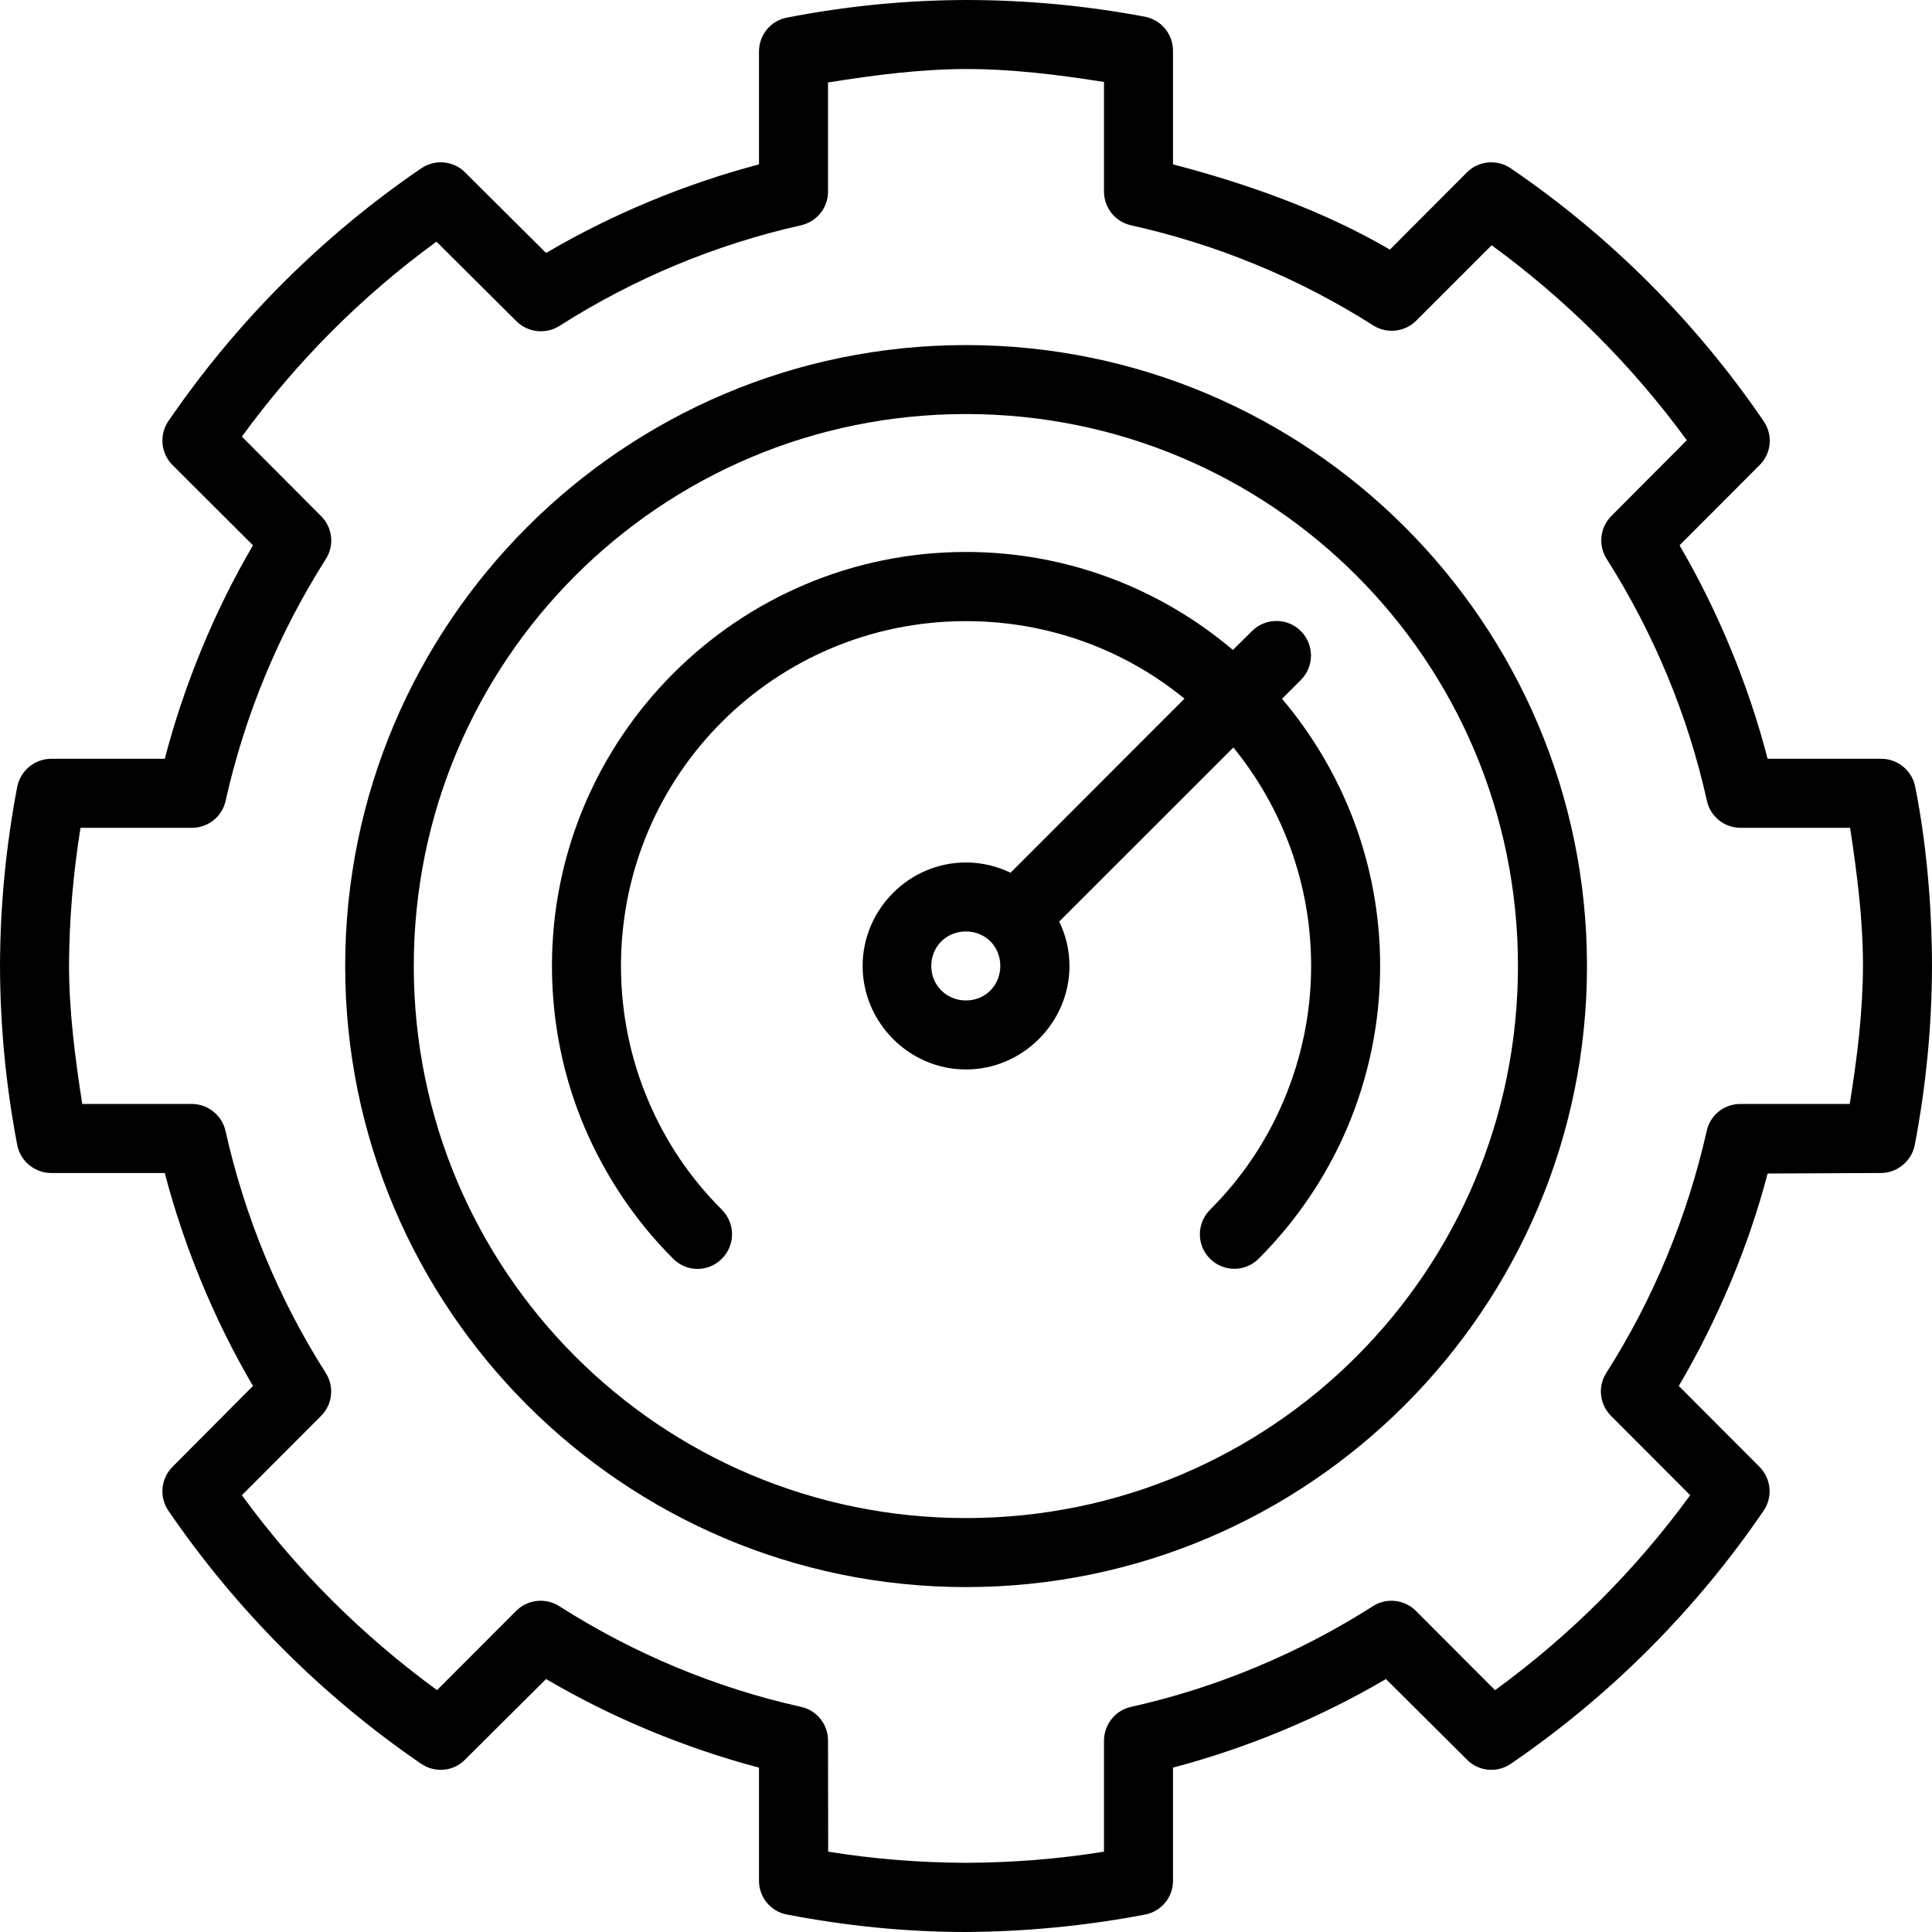 <svg width="36" height="36" viewBox="0 0 36 36" fill="none" xmlns="http://www.w3.org/2000/svg">
<g clip-path="url(#clip0_2478_17768)">
<path d="M18 6.43C11.618 6.43 6.432 11.616 6.432 18.001C6.432 24.383 11.618 29.573 18 29.573C24.381 29.573 29.571 24.383 29.571 18.001C29.571 11.616 24.381 6.43 18 6.43ZM18 28.287C12.311 28.287 7.71 23.69 7.71 18.001C7.71 12.312 12.311 7.715 18 7.715C23.689 7.715 28.285 12.312 28.285 18.001C28.285 23.686 23.689 28.287 18 28.287Z" fill="black"/>
<path d="M35.689 14.668C35.632 14.364 35.367 14.139 35.056 14.139H32.937C32.582 12.767 32.013 11.387 31.296 10.161L32.786 8.668C33.007 8.451 33.04 8.106 32.863 7.848C31.6 5.997 30.003 4.4 28.152 3.137C27.897 2.963 27.553 2.993 27.335 3.211L25.899 4.651C24.669 3.931 23.237 3.422 21.857 3.063V0.945C21.857 0.633 21.636 0.369 21.332 0.311C20.233 0.104 19.115 0 17.997 0C16.875 0.003 15.764 0.114 14.665 0.328C14.361 0.385 14.143 0.65 14.143 0.957V3.063C12.77 3.425 11.397 3.994 10.175 4.714L8.665 3.211C8.447 2.993 8.106 2.963 7.848 3.137C6 4.4 4.403 5.997 3.137 7.848C2.963 8.103 2.997 8.447 3.214 8.665L4.714 10.161C3.994 11.387 3.429 12.767 3.07 14.139H0.954C0.646 14.139 0.381 14.361 0.321 14.661C0.111 15.76 0.003 16.878 0 18C0.003 19.119 0.111 20.236 0.321 21.335C0.381 21.637 0.646 21.857 0.954 21.857H3.07C3.429 23.23 3.994 24.599 4.714 25.825L3.214 27.332C2.997 27.553 2.963 27.894 3.137 28.149C4.403 30 6 31.6 7.848 32.866C8.106 33.04 8.447 33.01 8.665 32.789L10.175 31.286C11.397 32.006 12.77 32.575 14.143 32.937V35.046C14.143 35.354 14.361 35.619 14.665 35.675C15.764 35.886 16.875 36 17.997 36C19.115 35.993 20.236 35.886 21.335 35.675C21.639 35.619 21.857 35.354 21.857 35.046V32.937C23.23 32.575 24.603 32.006 25.825 31.286L27.335 32.789C27.553 33.01 27.897 33.04 28.152 32.866C30.003 31.6 31.6 30 32.863 28.149C33.037 27.894 33.003 27.553 32.786 27.332L31.282 25.825C32.002 24.599 32.578 23.24 32.937 21.867L35.046 21.857C35.354 21.857 35.619 21.636 35.679 21.335C35.889 20.237 35.997 19.122 36 18.003C36 17.253 35.949 15.981 35.689 14.668ZM34.467 20.571H32.431C32.129 20.568 31.865 20.779 31.802 21.074C31.44 22.674 30.811 24.201 29.93 25.584C29.769 25.835 29.805 26.167 30.017 26.381L31.494 27.861C30.476 29.258 29.254 30.477 27.858 31.494L26.381 30.014C26.167 29.803 25.832 29.766 25.581 29.93C24.198 30.81 22.674 31.448 21.077 31.805C20.782 31.869 20.575 32.13 20.571 32.431V34.503C19.721 34.641 18.864 34.707 18 34.711C17.136 34.707 16.282 34.641 15.432 34.503L15.429 32.431C15.429 32.129 15.218 31.869 14.926 31.805C13.326 31.448 11.805 30.811 10.423 29.93C10.168 29.766 9.834 29.803 9.62 30.014L8.143 31.493C6.75 30.475 5.524 29.257 4.507 27.861L5.986 26.38C6.197 26.166 6.231 25.834 6.07 25.583C5.19 24.201 4.56 22.673 4.202 21.073C4.135 20.779 3.871 20.568 3.569 20.571H1.533C1.4 19.721 1.289 18.867 1.286 18.003C1.289 17.139 1.363 16.279 1.5 15.425H3.569C3.871 15.429 4.135 15.221 4.202 14.93C4.56 13.329 5.19 11.803 6.07 10.419C6.234 10.165 6.197 9.831 5.986 9.62L4.507 8.136C5.524 6.74 6.736 5.521 8.133 4.503L9.62 5.983C9.834 6.197 10.168 6.234 10.423 6.074C11.805 5.193 13.326 4.557 14.926 4.198C15.218 4.131 15.429 3.874 15.429 3.573V1.537C16.282 1.4 17.136 1.289 18 1.286C18.864 1.286 19.721 1.393 20.571 1.527V3.566C20.571 3.871 20.779 4.131 21.074 4.198C22.677 4.554 24.204 5.183 25.587 6.063C25.842 6.225 26.174 6.188 26.388 5.977L27.795 4.57C29.191 5.589 30.413 6.81 31.431 8.203L30.027 9.613C29.813 9.827 29.776 10.159 29.937 10.413C30.814 11.796 31.451 13.323 31.806 14.923C31.873 15.218 32.131 15.425 32.432 15.425H34.474C34.604 16.279 34.714 17.136 34.714 18C34.711 18.864 34.604 19.718 34.467 20.571Z" fill="black"/>
<path d="M17.966 17.357H17.999C18.361 17.357 18.639 17.634 18.639 17.999C18.639 18.361 18.361 18.642 17.999 18.642C17.638 18.642 17.353 18.361 17.353 17.999C17.353 17.648 17.618 17.374 17.966 17.357ZM17.999 10.285C13.747 10.285 10.285 13.744 10.285 17.999C10.285 19.061 10.499 20.079 10.891 21.003C11.283 21.923 11.845 22.757 12.542 23.453C12.793 23.708 13.201 23.708 13.452 23.453C13.703 23.202 13.703 22.797 13.452 22.542C12.87 21.963 12.401 21.274 12.077 20.503C11.752 19.737 11.571 18.887 11.571 17.999C11.571 14.441 14.441 11.574 17.999 11.574C19.547 11.574 20.963 12.113 22.071 13.018L18.83 16.262C18.579 16.141 18.298 16.071 17.999 16.071C16.942 16.071 16.074 16.942 16.074 17.999C16.074 19.054 16.942 19.928 17.999 19.928C19.057 19.928 19.928 19.054 19.928 17.999C19.928 17.701 19.858 17.423 19.737 17.172C19.74 17.169 19.74 17.169 19.74 17.169L22.982 13.928C23.885 15.036 24.431 16.452 24.431 17.999C24.431 18.887 24.246 19.737 23.921 20.504C23.597 21.274 23.128 21.964 22.546 22.543C22.295 22.798 22.295 23.203 22.546 23.454C22.797 23.705 23.202 23.705 23.453 23.454C24.15 22.757 24.719 21.924 25.108 21.004C25.499 20.08 25.717 19.061 25.717 18C25.717 16.102 25.027 14.368 23.889 13.021L24.24 12.67C24.491 12.419 24.491 12.011 24.24 11.759C23.989 11.508 23.58 11.508 23.329 11.759L22.974 12.111C21.632 10.975 19.895 10.285 17.999 10.285Z" fill="black"/>
</g>
<defs>
<clipPath id="clip0_2478_17768">
<rect width="36" height="36" fill="white"/>
</clipPath>
</defs>
</svg>

